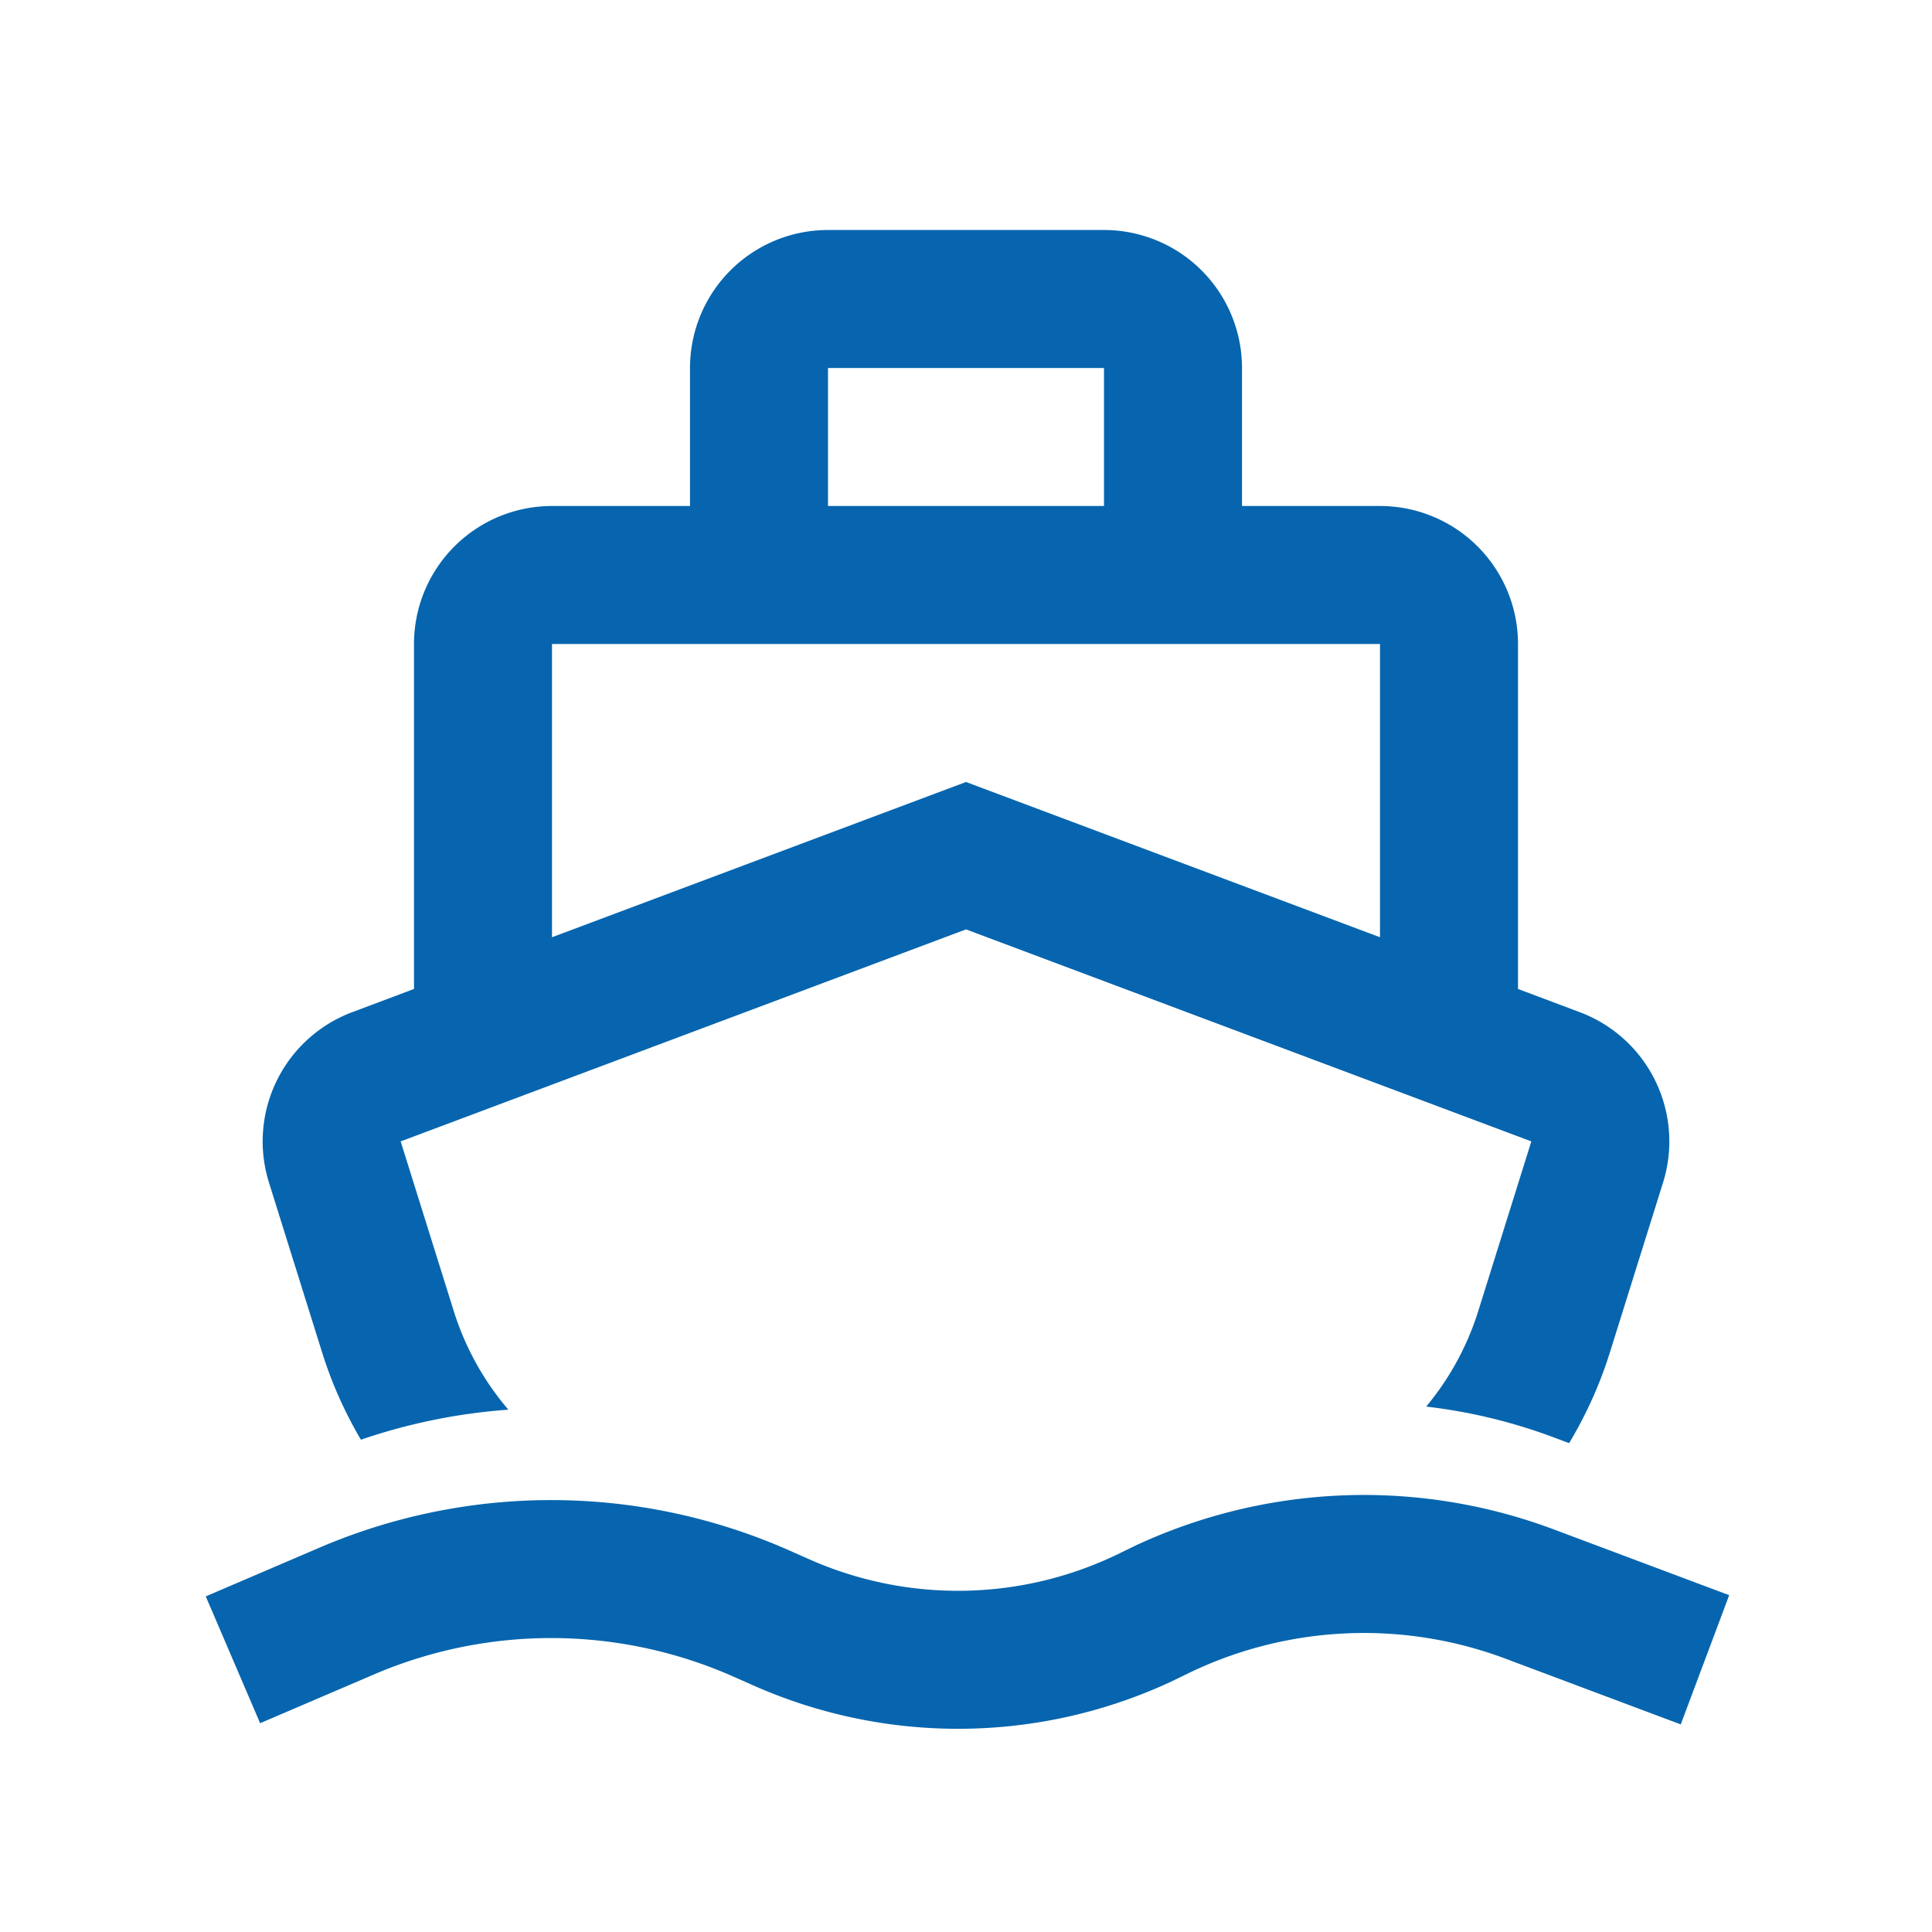 <?xml version="1.0" standalone="no"?><!DOCTYPE svg PUBLIC "-//W3C//DTD SVG 1.1//EN" "http://www.w3.org/Graphics/SVG/1.1/DTD/svg11.dtd"><svg t="1741329817059" class="icon" viewBox="0 0 1024 1024" version="1.1" xmlns="http://www.w3.org/2000/svg" p-id="9955" xmlns:xlink="http://www.w3.org/1999/xlink" width="200" height="200"><path d="M602.697 818.786a286.622 286.622 0 0 1 220.843-8.168l92.965 34.865-25.673 68.486-92.965-34.865a213.48 213.48 0 0 0-170.423 8.948l-7.704 3.706a267.605 267.605 0 0 1-220.648 1.463l-10.094-4.462a238.494 238.494 0 0 0-190.805-1.268l-60.318 25.844-28.818-67.218 60.318-25.844a311.637 311.637 0 0 1 249.32 1.658l10.094 4.462a194.462 194.462 0 0 0 165.937-3.755zM585.143 121.905a73.143 73.143 0 0 1 73.143 73.143v73.143h73.143a73.143 73.143 0 0 1 73.143 73.143v182.833l32.744 12.312a73.143 73.143 0 0 1 44.13 90.307L853.333 716.629a222.184 222.184 0 0 1-21.675 48.274l-8.119-3.048a286.525 286.525 0 0 0-67.633-16.335c12.19-14.629 21.699-31.744 27.624-50.712l28.111-89.844L758.808 585.143l-195.072-73.143L512 492.593 212.358 604.965l28.111 89.819a148.773 148.773 0 0 0 28.965 52.37 309.882 309.882 0 0 0-78.141 15.921A220.818 220.818 0 0 1 170.667 716.629l-28.111-89.844a73.143 73.143 0 0 1 44.13-90.307L219.429 524.166V341.333a73.143 73.143 0 0 1 73.143-73.143h73.143V195.048a73.143 73.143 0 0 1 73.143-73.143h146.286z m146.286 219.429H292.571v155.429L512 414.476l219.429 82.286V341.333z m-146.286-146.286h-146.286v73.143h146.286V195.048z" p-id="9956" fill="#0665ae"></path></svg>